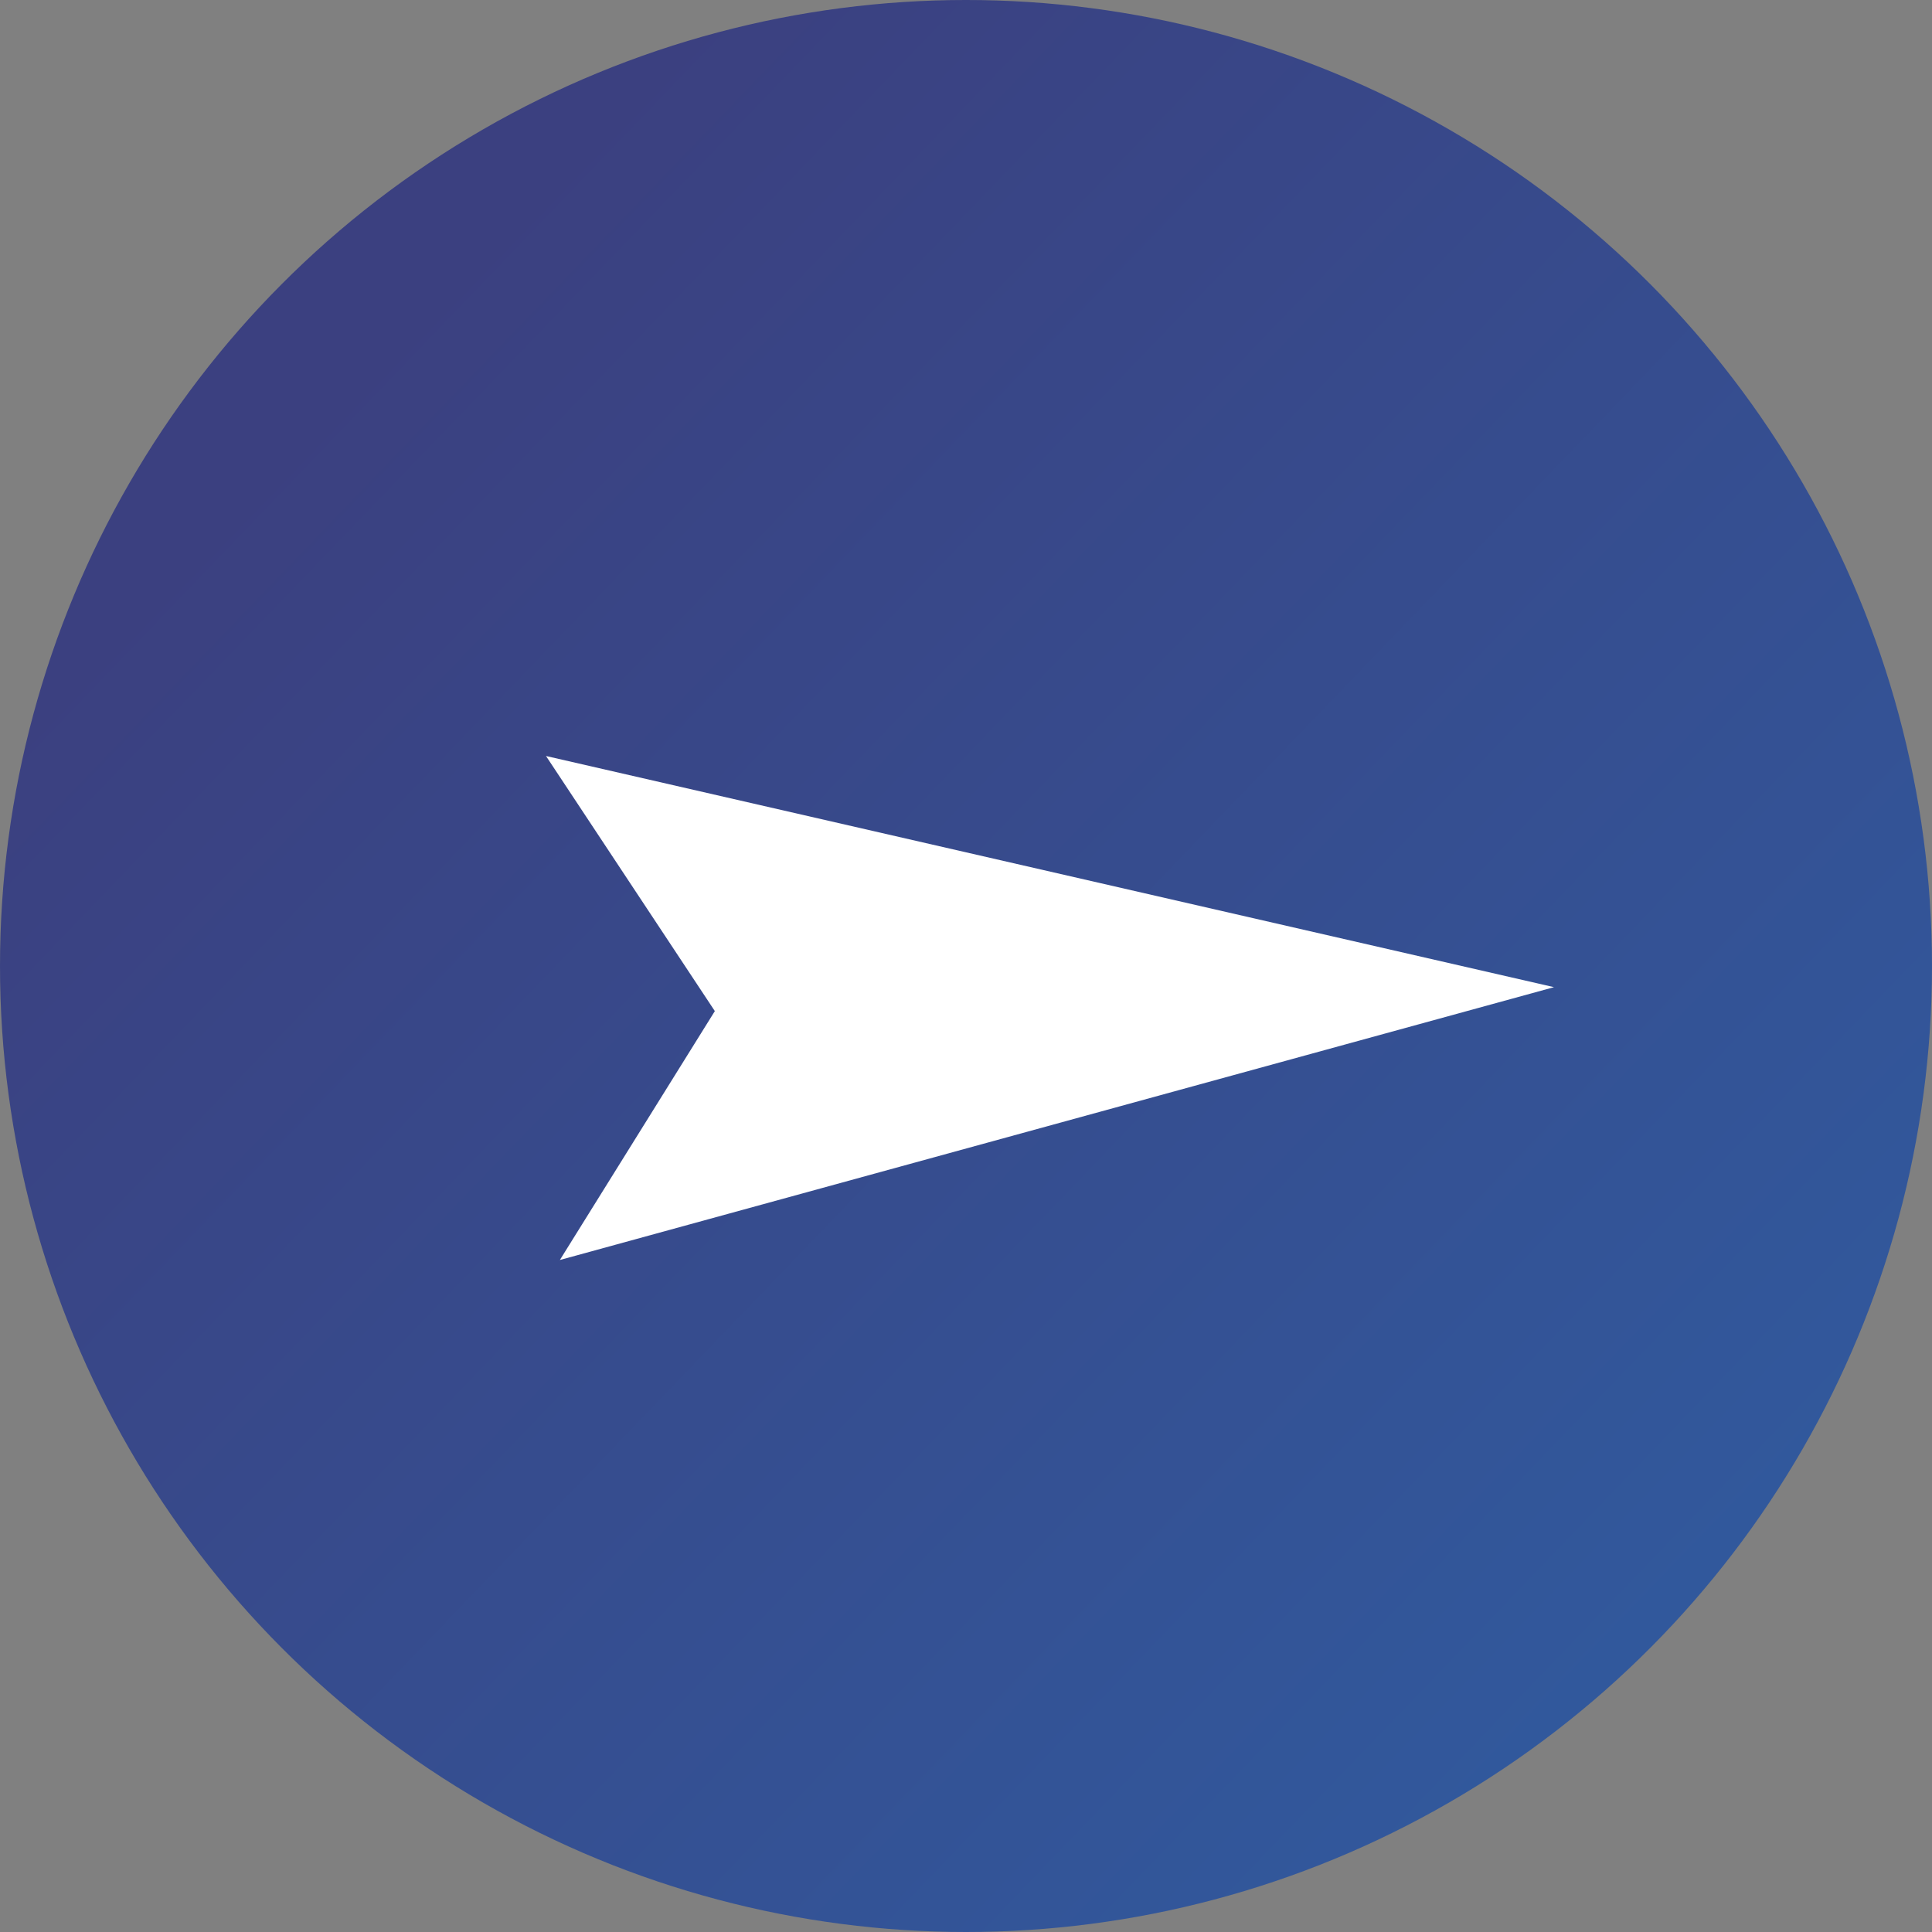 <svg xmlns="http://www.w3.org/2000/svg" xmlns:xlink="http://www.w3.org/1999/xlink" width="23" height="23" viewBox="0 0 23 23">
  <rect x="0" y="0" width="23" height="23" fill="#808080" stroke="none"/>
  <defs>
    <linearGradient id="linear-gradient" x1="0.19" y1="0.186" x2="0.885" y2="0.854" gradientUnits="objectBoundingBox">
      <stop offset="0" stop-color="#3b4080"/>
      <stop offset="1" stop-color="#31599d"/>
    </linearGradient>
  </defs>
  <g id="グループ_126" data-name="グループ 126" transform="translate(-1043.469 -3246.676)">
    <circle id="楕円形_33" data-name="楕円形 33" cx="11.5" cy="11.5" r="11.5" transform="translate(1043.469 3246.676)" fill="url(#linear-gradient)"/>
    <path id="パス_29" data-name="パス 29" d="M2756.033,1347.292l12,2.752-11.835,3.248,1.845-2.963Z" transform="translate(-1706.064 1908.384)" fill="#fff"/>
  </g>
</svg>
